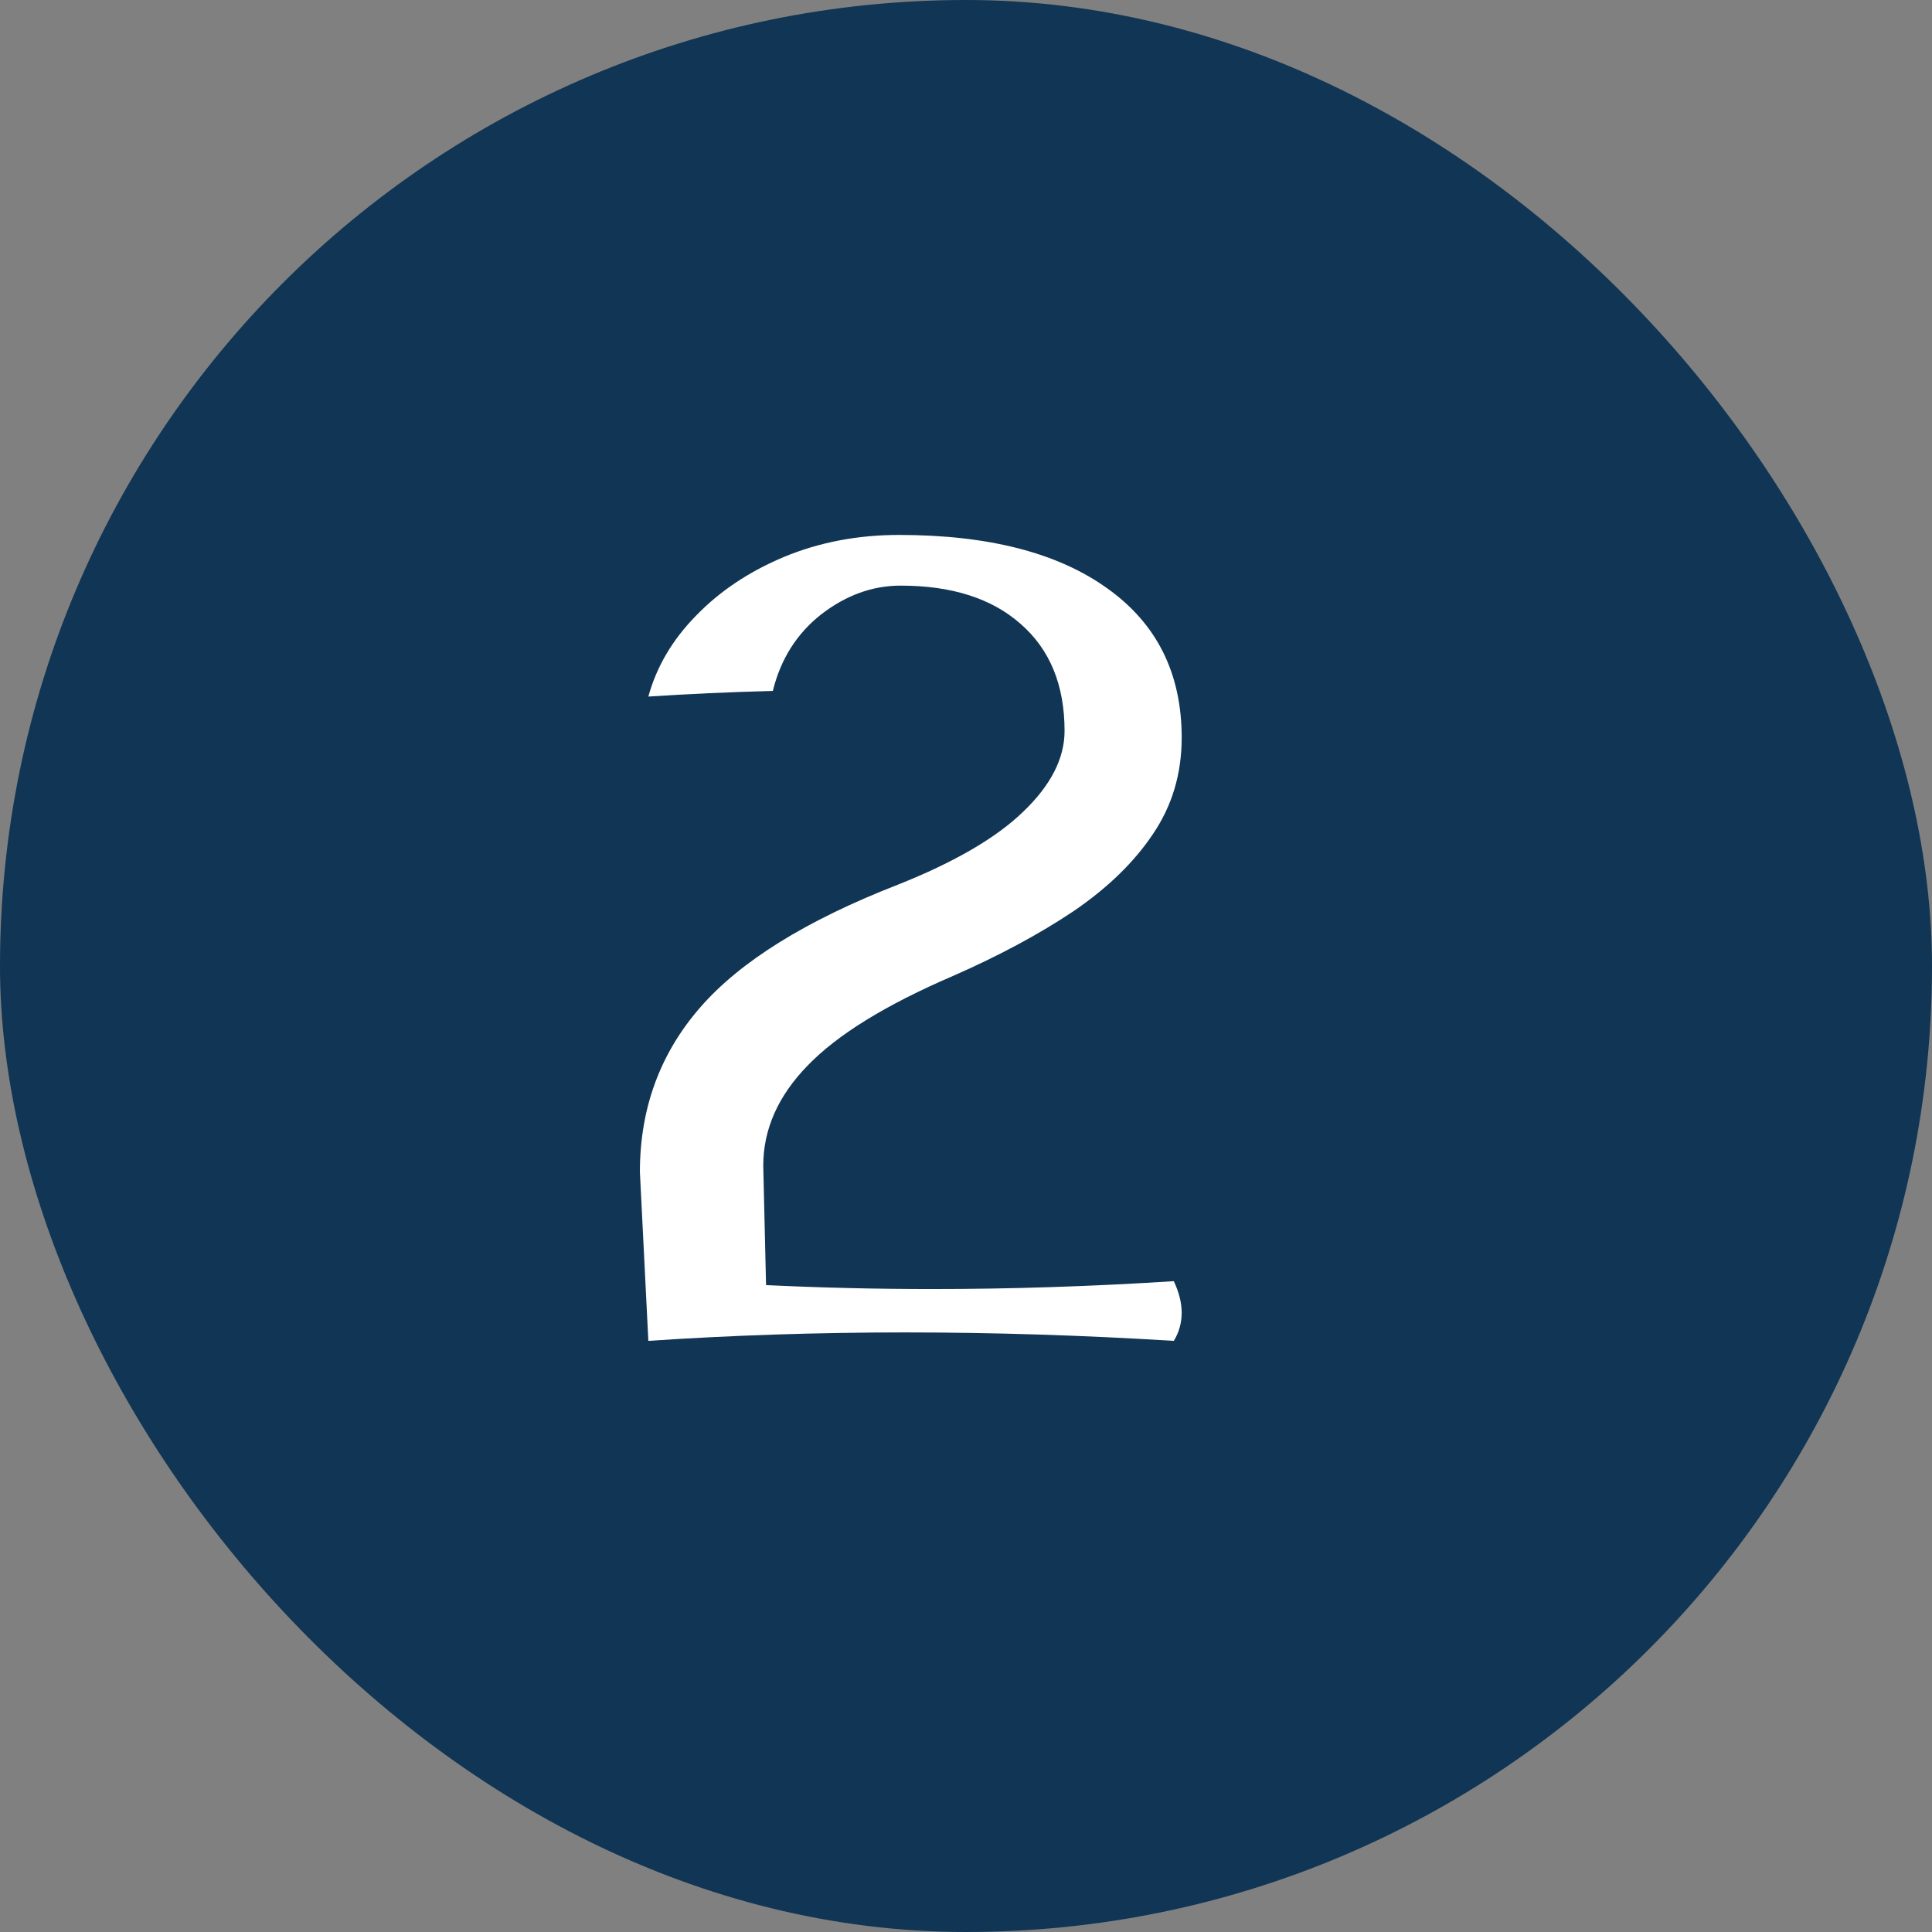 <?xml version="1.0" encoding="UTF-8"?> <svg xmlns="http://www.w3.org/2000/svg" width="67" height="67" viewBox="0 0 67 67" fill="none"><rect x="0" y="0" width="67" height="67" fill="#808080" stroke="none"/><rect width="67" height="67" rx="33.5" fill="#113554"></rect><path d="M40.707 46.5C37.543 46.305 34.438 46.207 31.391 46.207C28.357 46.207 25.388 46.305 22.484 46.5L22.191 40.641C22.191 38.44 22.888 36.539 24.281 34.938C25.674 33.336 27.96 31.917 31.137 30.68C33.103 29.898 34.555 29.052 35.492 28.141C36.443 27.229 36.918 26.298 36.918 25.348C36.918 23.759 36.41 22.522 35.395 21.637C34.392 20.751 33.005 20.309 31.234 20.309C30.258 20.309 29.34 20.641 28.48 21.305C27.634 21.969 27.074 22.854 26.801 23.961C25.303 24 23.865 24.065 22.484 24.156C22.771 23.115 23.324 22.177 24.145 21.344C24.965 20.497 25.98 19.82 27.191 19.312C28.415 18.805 29.744 18.551 31.176 18.551C34.275 18.551 36.684 19.169 38.402 20.406C40.121 21.63 40.98 23.355 40.98 25.582C40.98 26.832 40.648 27.945 39.984 28.922C39.333 29.898 38.415 30.79 37.23 31.598C36.046 32.392 34.652 33.141 33.051 33.844C30.72 34.846 29.04 35.882 28.012 36.949C26.983 38.004 26.469 39.163 26.469 40.426L26.566 44.566C28.467 44.658 30.388 44.703 32.328 44.703C35.075 44.703 37.868 44.612 40.707 44.43C40.889 44.82 40.98 45.185 40.98 45.523C40.98 45.875 40.889 46.2 40.707 46.5Z" fill="white"></path></svg> 